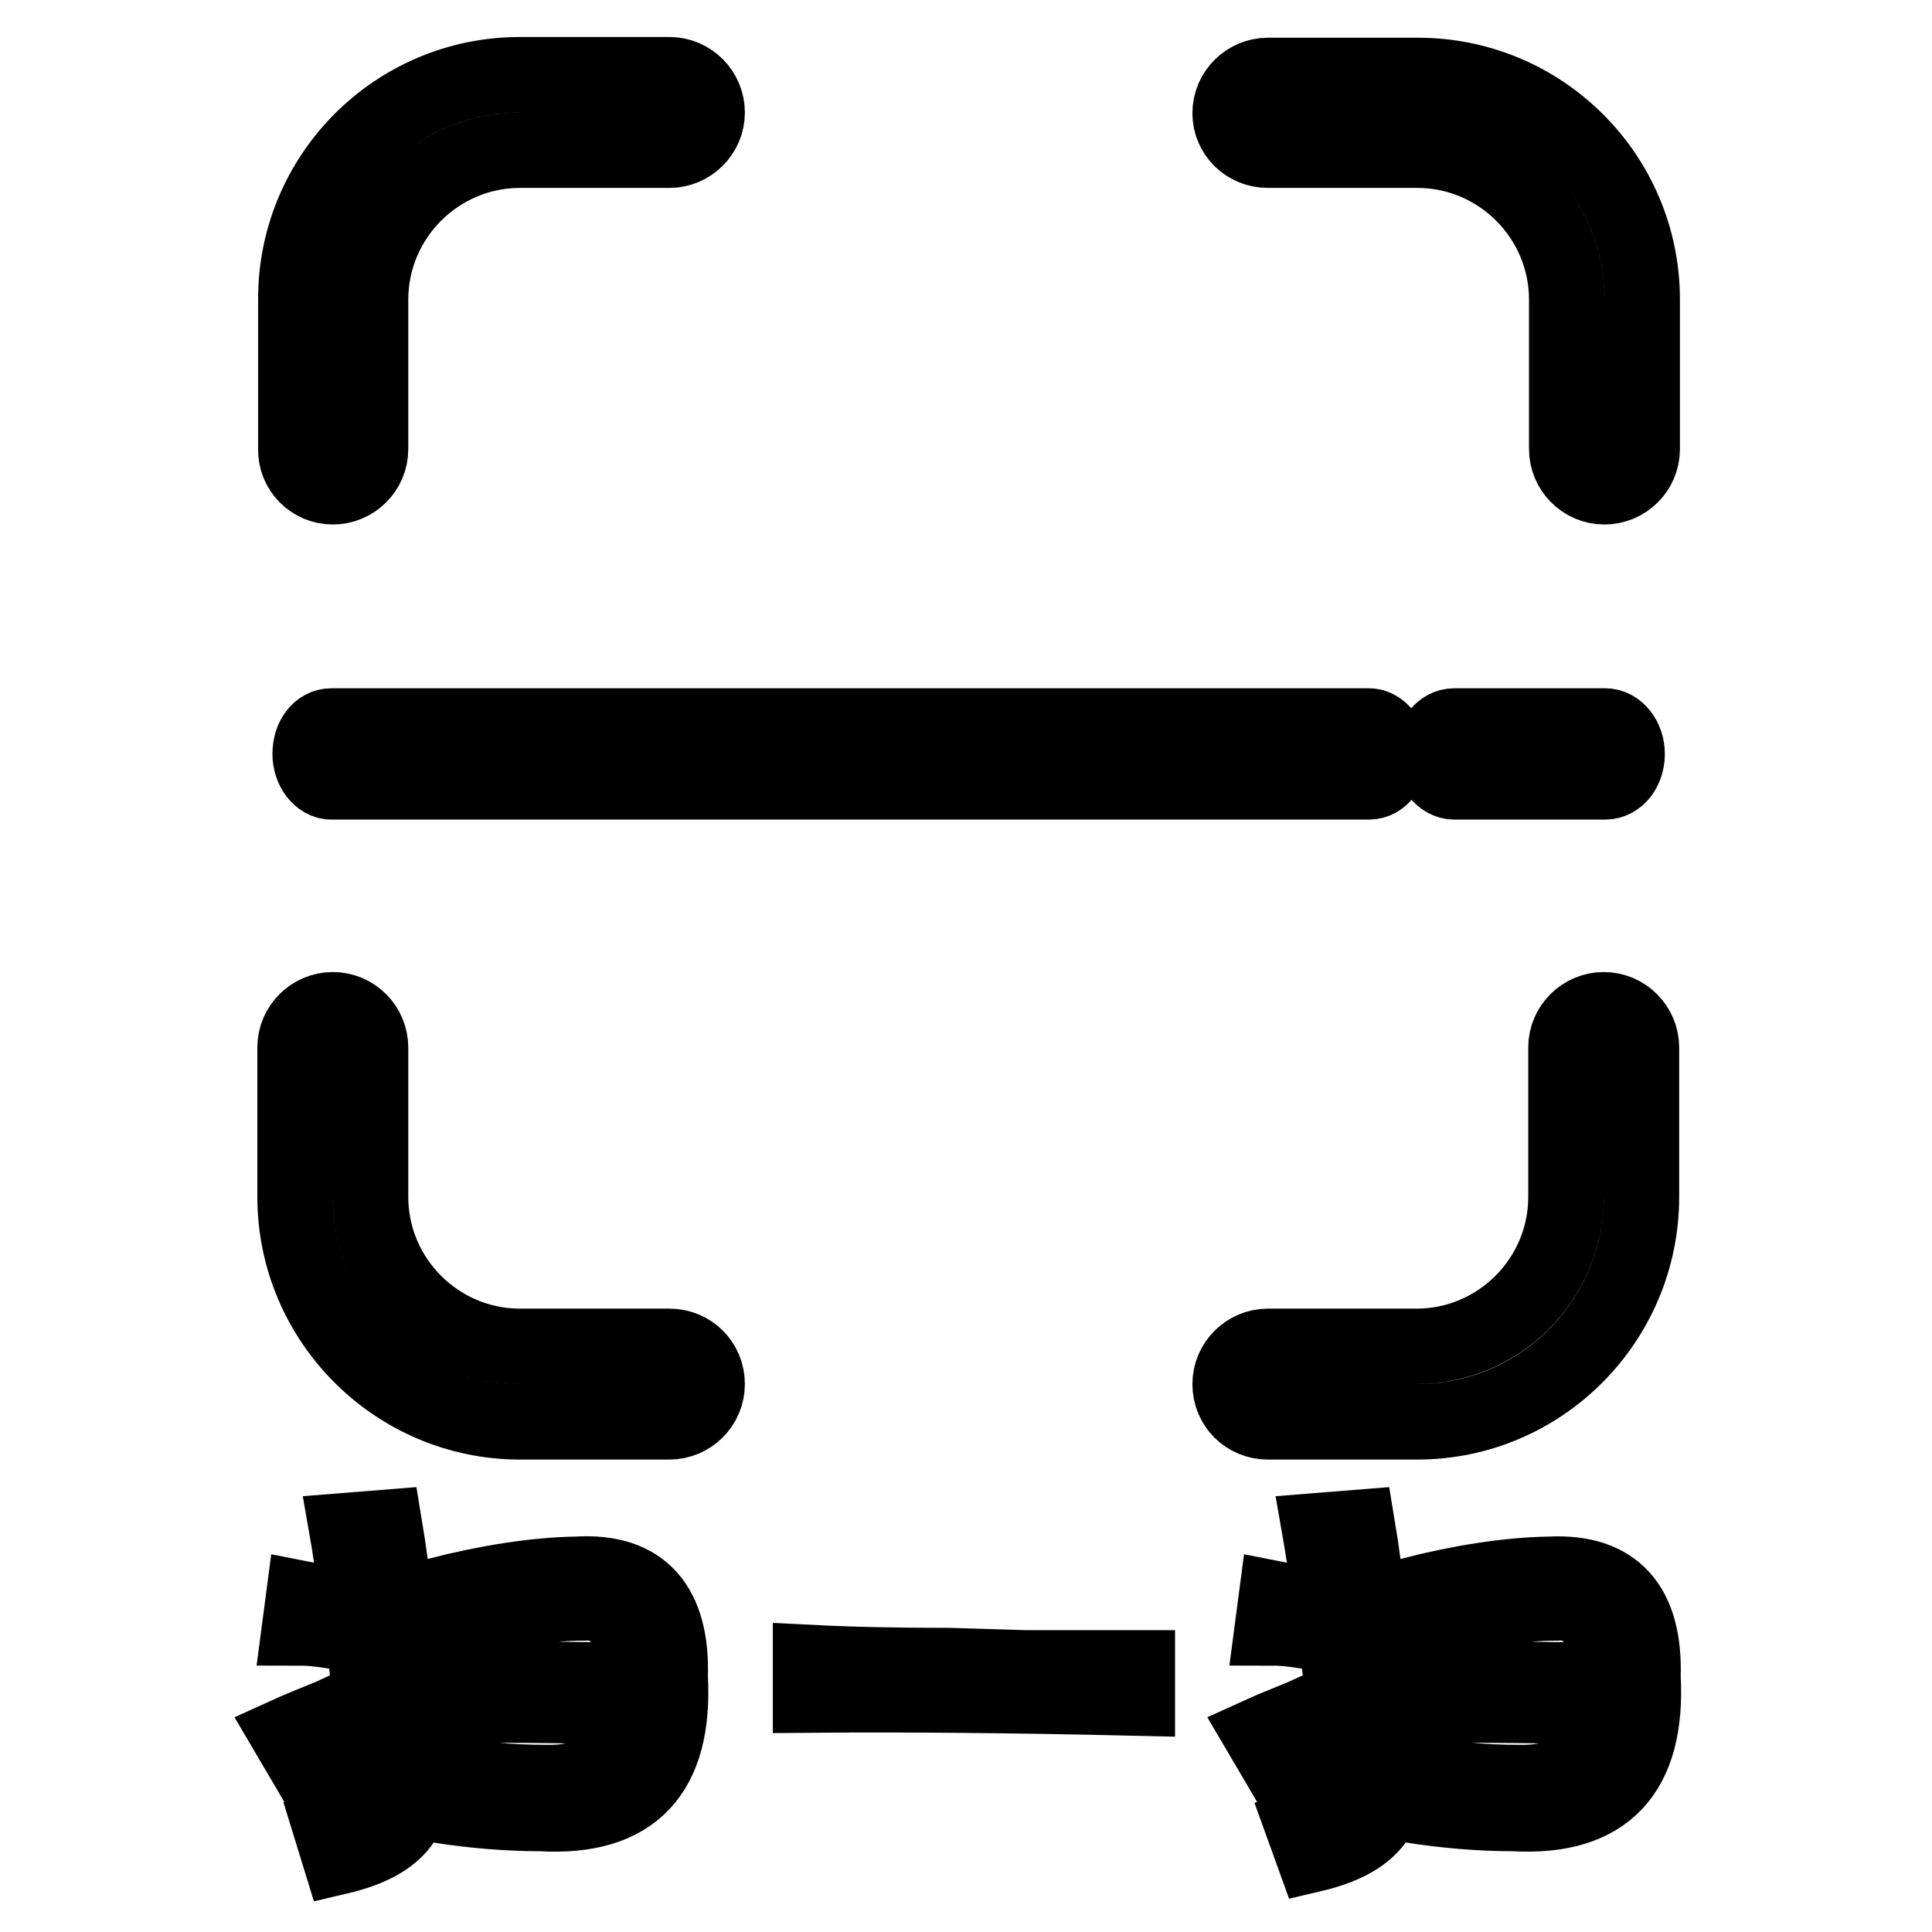<?xml version="1.0" encoding="utf-8"?>
<!-- Svg Vector Icons : http://www.onlinewebfonts.com/icon -->
<!DOCTYPE svg PUBLIC "-//W3C//DTD SVG 1.1//EN" "http://www.w3.org/Graphics/SVG/1.1/DTD/svg11.dtd">
<svg version="1.1" xmlns="http://www.w3.org/2000/svg" xmlns:xlink="http://www.w3.org/1999/xlink" x="0px" y="0px" viewBox="0 0 256 256" enable-background="new 0 0 256 256" xml:space="preserve">
<g> <path stroke-width="10" fill-opacity="0" stroke="#000000"  d="M68.9,188.4h19.8c2.7,0,5-2.2,5-5s-2.2-5-5-5H68.9c-10.9,0-19.8-8.9-19.8-19.8v-19.8c0-2.7-2.2-5-5-5 c-2.7,0-5,2.2-5,5v19.8C39.1,175,52.5,188.4,68.9,188.4z M217.5,158.6v-19.8c0-2.7-2.2-5-5-5c-2.7,0-5,2.2-5,5v19.8 c0,10.9-8.9,19.8-19.8,19.8H168c-2.7,0-5,2.2-5,5s2.2,5,5,5h19.8C204.2,188.4,217.5,175,217.5,158.6z M168,19.9h19.8 c10.9,0,19.8,8.9,19.8,19.8v19.8c0,2.7,2.2,5,5,5c2.7,0,5-2.2,5-5V39.7c0-16.4-13.3-29.7-29.7-29.7H168c-2.7,0-5,2.2-5,5 C163,17.7,165.2,19.9,168,19.9z M44.1,64.5c2.7,0,5-2.2,5-5V39.7c0-10.9,8.9-19.8,19.8-19.8h19.8c2.7,0,5-2.2,5-5c0-2.7-2.2-5-5-5 H68.9c-16.4,0-29.7,13.3-29.7,29.7v19.8C39.1,62.3,41.4,64.5,44.1,64.5z M43.9,96.2c-1.6,0-2.8,1.6-2.8,3.7c0,2,1.3,3.7,2.8,3.7 h137.5c1.6,0,2.8-1.6,2.8-3.7c0-2-1.3-3.7-2.8-3.7H43.9z M192.7,96.2c-1.6,0-2.9,1.6-2.9,3.7c0,2,1.3,3.7,2.9,3.7h20 c1.6,0,2.9-1.6,2.9-3.7c0-2-1.3-3.7-2.9-3.7H192.7z M76.5,208.6c-5.7,0.1-11.9,1.1-18.6,2.8l1.3,3.8c6.9-1.8,12.9-2.8,18.1-2.8 c4.5-0.3,6.8,3.1,6.8,10.2c-9.6,0-17.6-0.1-24.2-0.4l-0.3,3.8c5.9-0.1,13.9-0.1,24.2,0.2c-0.7,6.8-4.5,10.1-11.3,10 c-4.9,0-9.6-0.4-14.1-1.3l-0.3,4.3c4.5,0.7,9.1,1.1,13.6,1.1c12.1,0.7,17.8-5.3,17.1-18.1C89.1,212.7,85,208.1,76.5,208.6z  M57.6,225.2l-1.8-3.2c-0.7,0.4-1.4,0.9-2.3,1.3c-0.2-2.1-0.4-4.1-0.8-6c1.2,0,2.3,0.1,3.3,0.4l0.8-3.6c-0.5,0-1.3-0.1-2.3-0.2 c-0.8,0-1.5-0.1-2-0.2c-0.5-4.5-1-8.3-1.5-11.3l-5,0.4c0.3,1.7,0.8,5.1,1.5,10.2c-2.4-0.3-4.8-0.6-7.3-1.1l-0.5,3.8 c1,0,2.4,0.1,4.3,0.4c1.8,0.1,3.2,0.3,4,0.4c0.5,3,0.8,5.7,1,8.1c0,0.3,0,0.5,0,0.6c-1.2,0.4-2.9,1.2-5.3,2.3 c-2.5,1-4.4,1.8-5.5,2.3l2,3.4c3-1.6,6-3,9.1-4.3c0.2,2.4,0.3,4.4,0.3,6c0.7,3.4-1.3,5.8-5.8,7.2L45,246c7.2-1.7,10.3-5.2,9.3-10.4 c0-2.4-0.2-5-0.5-7.9c0-0.3,0-0.5,0-0.6L57.6,225.2z M125.8,220.7c-6.4,0-12.5-0.1-18.4-0.4v4.3c11.7-0.1,26.2,0,43.3,0.4v-4 c-6.7,0-11.7,0-14.9,0C132.2,220.9,128.9,220.8,125.8,220.7z M186.5,225.2l-1.8-3.2c-0.7,0.4-1.4,0.9-2.3,1.3 c-0.2-2.1-0.4-4.1-0.8-6c1.2,0,2.3,0.1,3.3,0.4l0.8-3.6c-0.5,0-1.3-0.1-2.3-0.2c-0.8,0-1.5-0.1-2-0.2c-0.5-4.5-1-8.3-1.5-11.3 l-5,0.4c0.3,1.7,0.8,5.1,1.5,10.2c-2.4-0.3-4.8-0.6-7.3-1.1l-0.5,3.8c1,0,2.4,0.1,4.3,0.4c1.8,0.1,3.2,0.3,4,0.4 c0.5,3,0.8,5.7,1,8.1c0,0.3,0,0.5,0,0.6c-1.2,0.4-2.9,1.2-5.3,2.3c-2.5,1-4.4,1.8-5.5,2.3l2,3.4c3-1.6,6-3,9.1-4.3 c0.2,2.4,0.3,4.4,0.3,6c0.7,3.4-1.3,5.8-5.8,7.2l1.3,3.6c7.2-1.7,10.3-5.2,9.3-10.4c0-2.4-0.2-5-0.5-7.9c0-0.3,0-0.5,0-0.6 L186.5,225.2z M217.7,222.2c0.3-9.5-3.8-14-12.3-13.6c-5.7,0.1-11.9,1.1-18.6,2.8l1.3,3.8c6.9-1.8,12.9-2.8,18.1-2.8 c4.5-0.3,6.8,3.1,6.8,10.2c-9.6,0-17.6-0.1-24.2-0.4l-0.3,3.8c5.9-0.1,13.9-0.1,24.2,0.2c-0.7,6.8-4.4,10.1-11.3,10 c-4.9,0-9.6-0.4-14.1-1.3l-0.3,4.3c4.5,0.7,9.1,1.1,13.6,1.1C212.7,241,218.4,234.9,217.7,222.2z"/></g>
</svg>